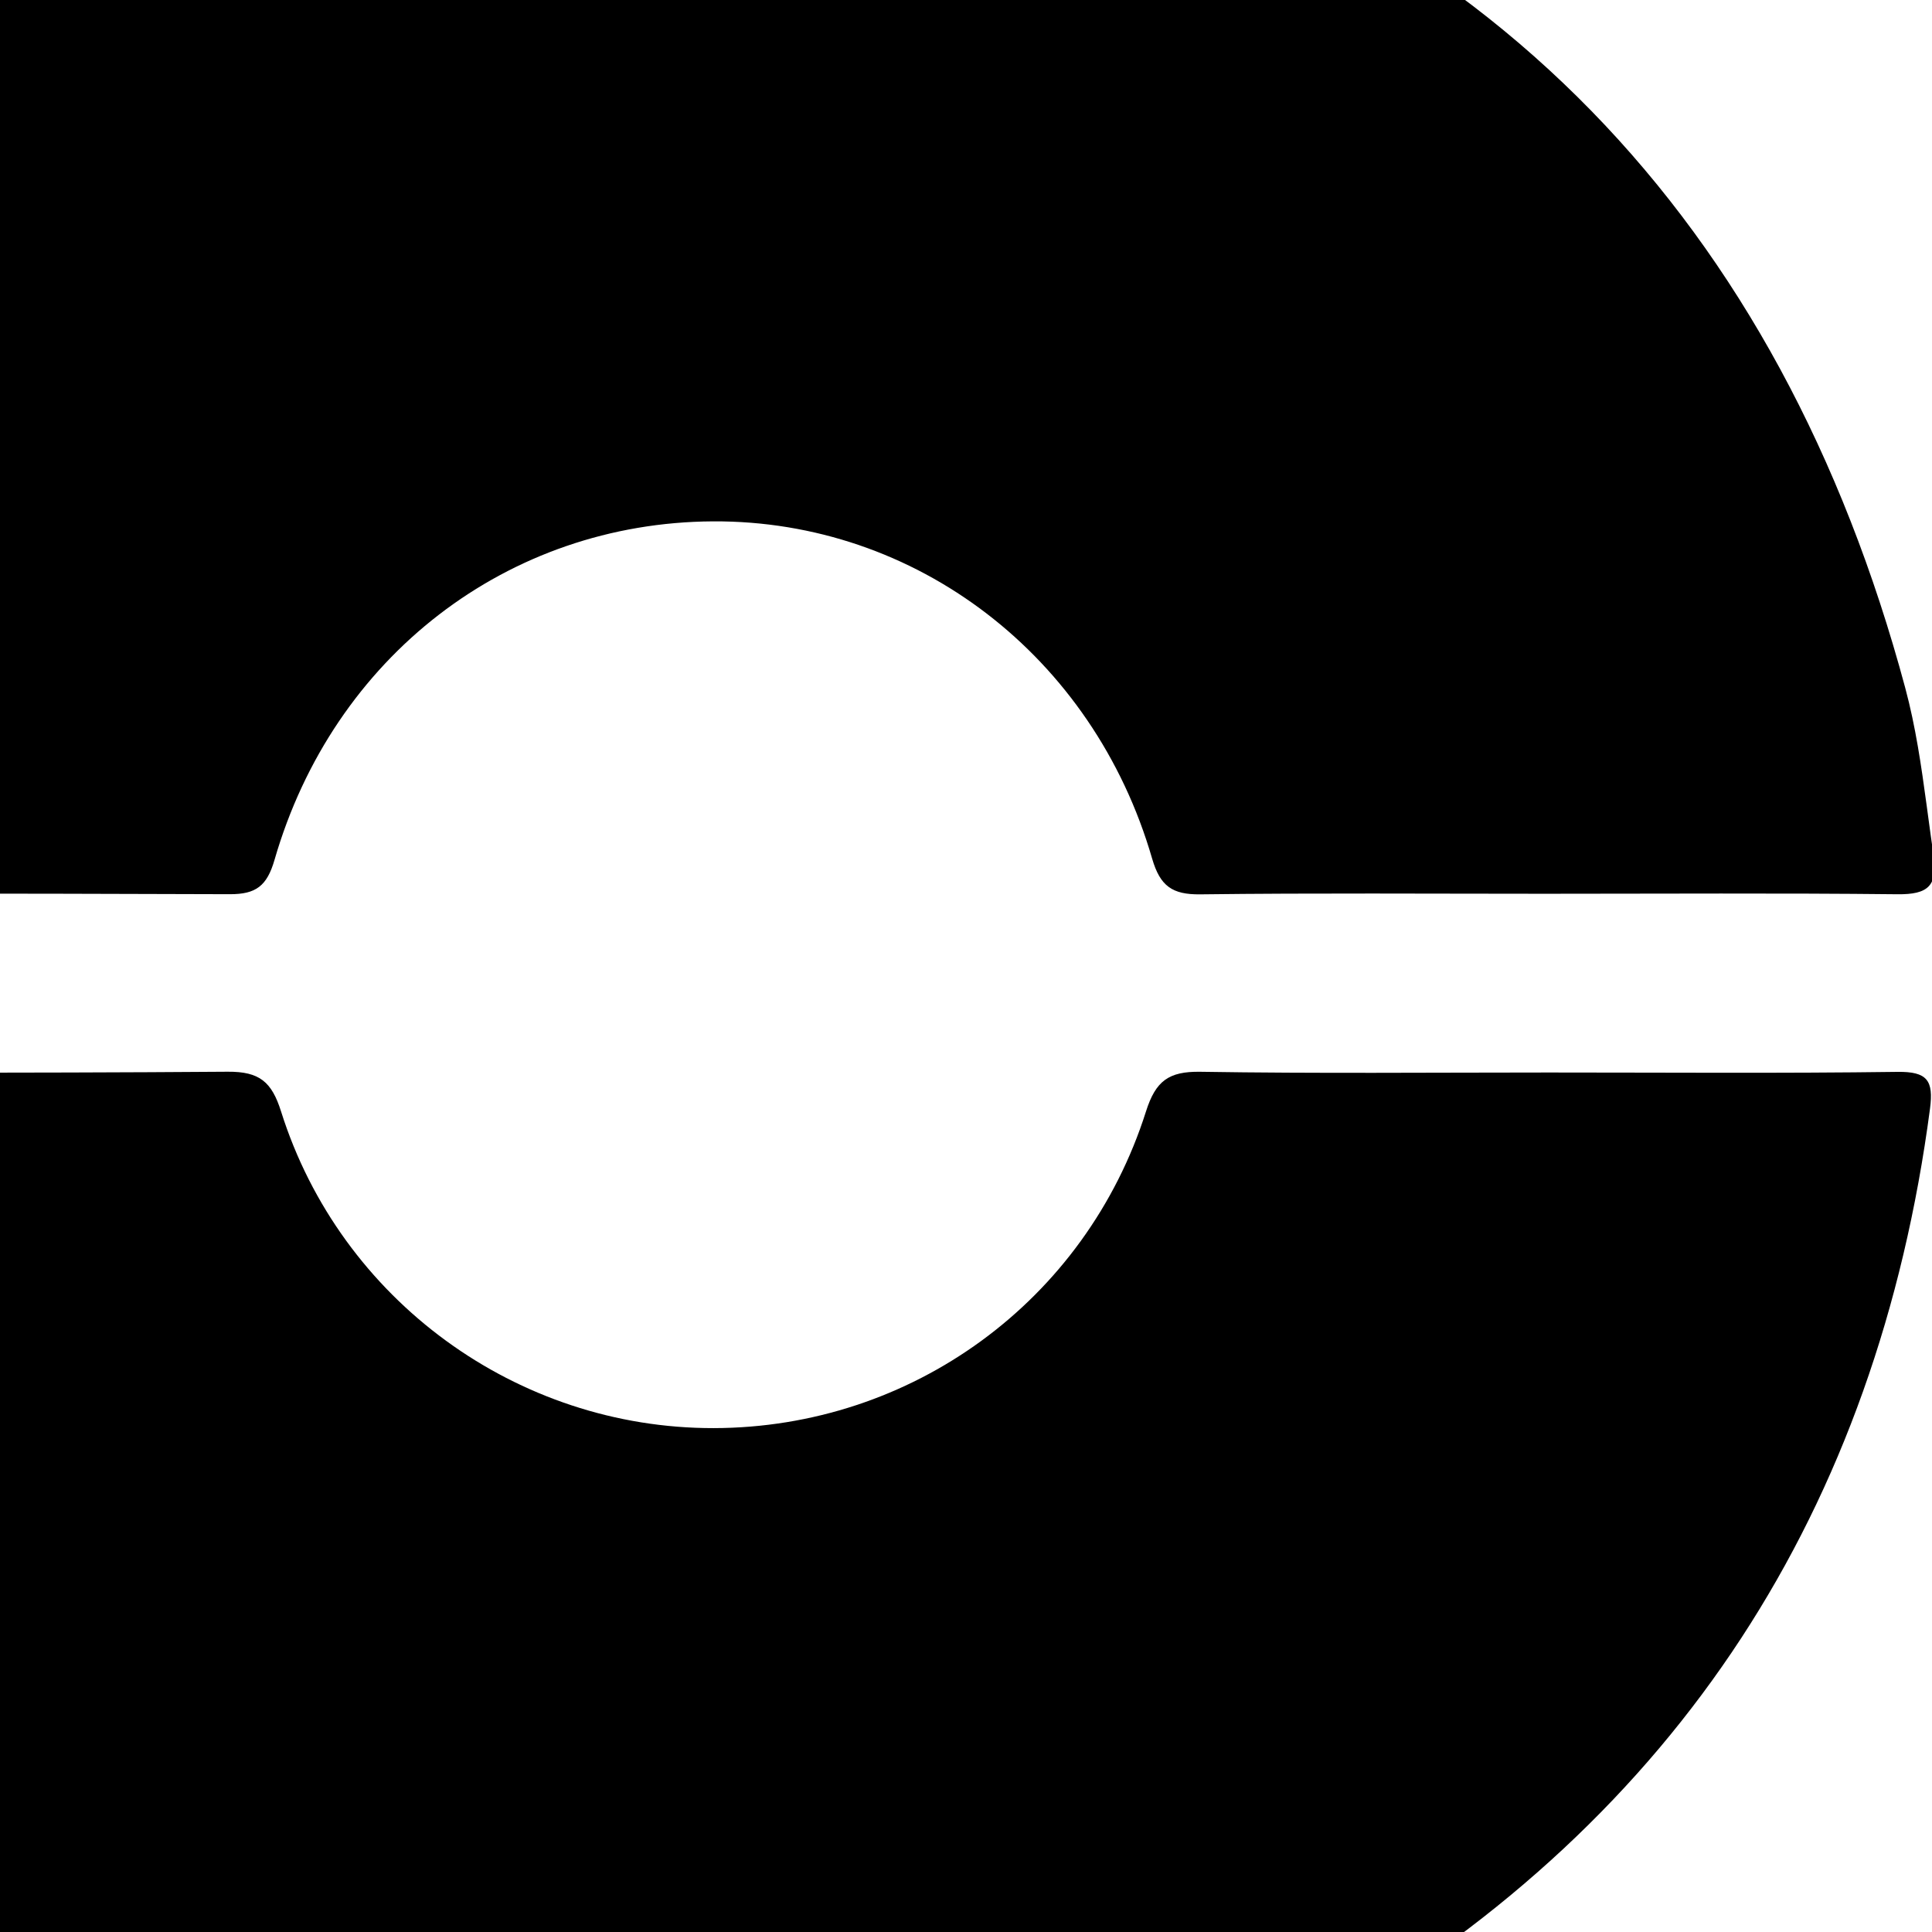 <svg width="380" height="380" viewBox="0 0 380 380" fill="none" xmlns="http://www.w3.org/2000/svg">
<g clip-path="url(#clip0_361_2446)">
<path fill-rule="evenodd" clip-rule="evenodd" d="M380.281 168.039C381.212 174.265 379.235 175.955 373.19 175.888C350.054 175.64 326.909 175.792 303.774 175.792C281.204 175.792 258.635 175.63 236.075 175.907C230.567 175.974 228.187 174.284 226.613 168.889C215.05 128.975 180.131 102.335 140.241 102.545C99.91 102.765 65.576 129.071 53.994 169.127C52.507 174.255 50.357 175.888 45.214 175.878C-0.491 175.725 -46.196 175.668 -91.891 175.917C-98.81 175.964 -99.971 173.31 -99.357 167.304C-94.002 115.006 -74.427 68.619 -38.366 30.3C27.183 -39.367 108.239 -64.517 200.733 -40.808C292.662 -17.252 350.169 43.907 374.735 135.297C376.781 142.892 377.897 150.655 378.951 158.434L379.322 161.179C379.631 163.467 379.943 165.755 380.281 168.039ZM373.206 210.824C379.05 210.748 380.345 212.486 379.606 218.072C369.224 296.762 330.207 357.367 261.655 397.49C117.132 482.091 -68.394 395.934 -97.047 231.707C-100.602 211.364 -100.673 210.957 -80.742 210.949L-79.496 210.948C-38.071 210.948 3.364 211.101 44.789 210.795C51.055 210.748 53.444 212.791 55.277 218.597C66.984 255.741 101.702 280.949 140.354 280.892C179.217 280.844 213.551 255.951 225.401 218.606C227.311 212.591 229.873 210.719 236.062 210.805C258.91 211.168 281.777 210.948 304.625 210.948C327.482 210.948 350.339 211.13 373.206 210.824Z" fill="black"/>
</g>
<defs>
<clipPath id="clip0_361_2446">
<rect width="380" height="380" fill="white" transform="translate(380) rotate(90)"/>
</clipPath>
</defs>
</svg>
